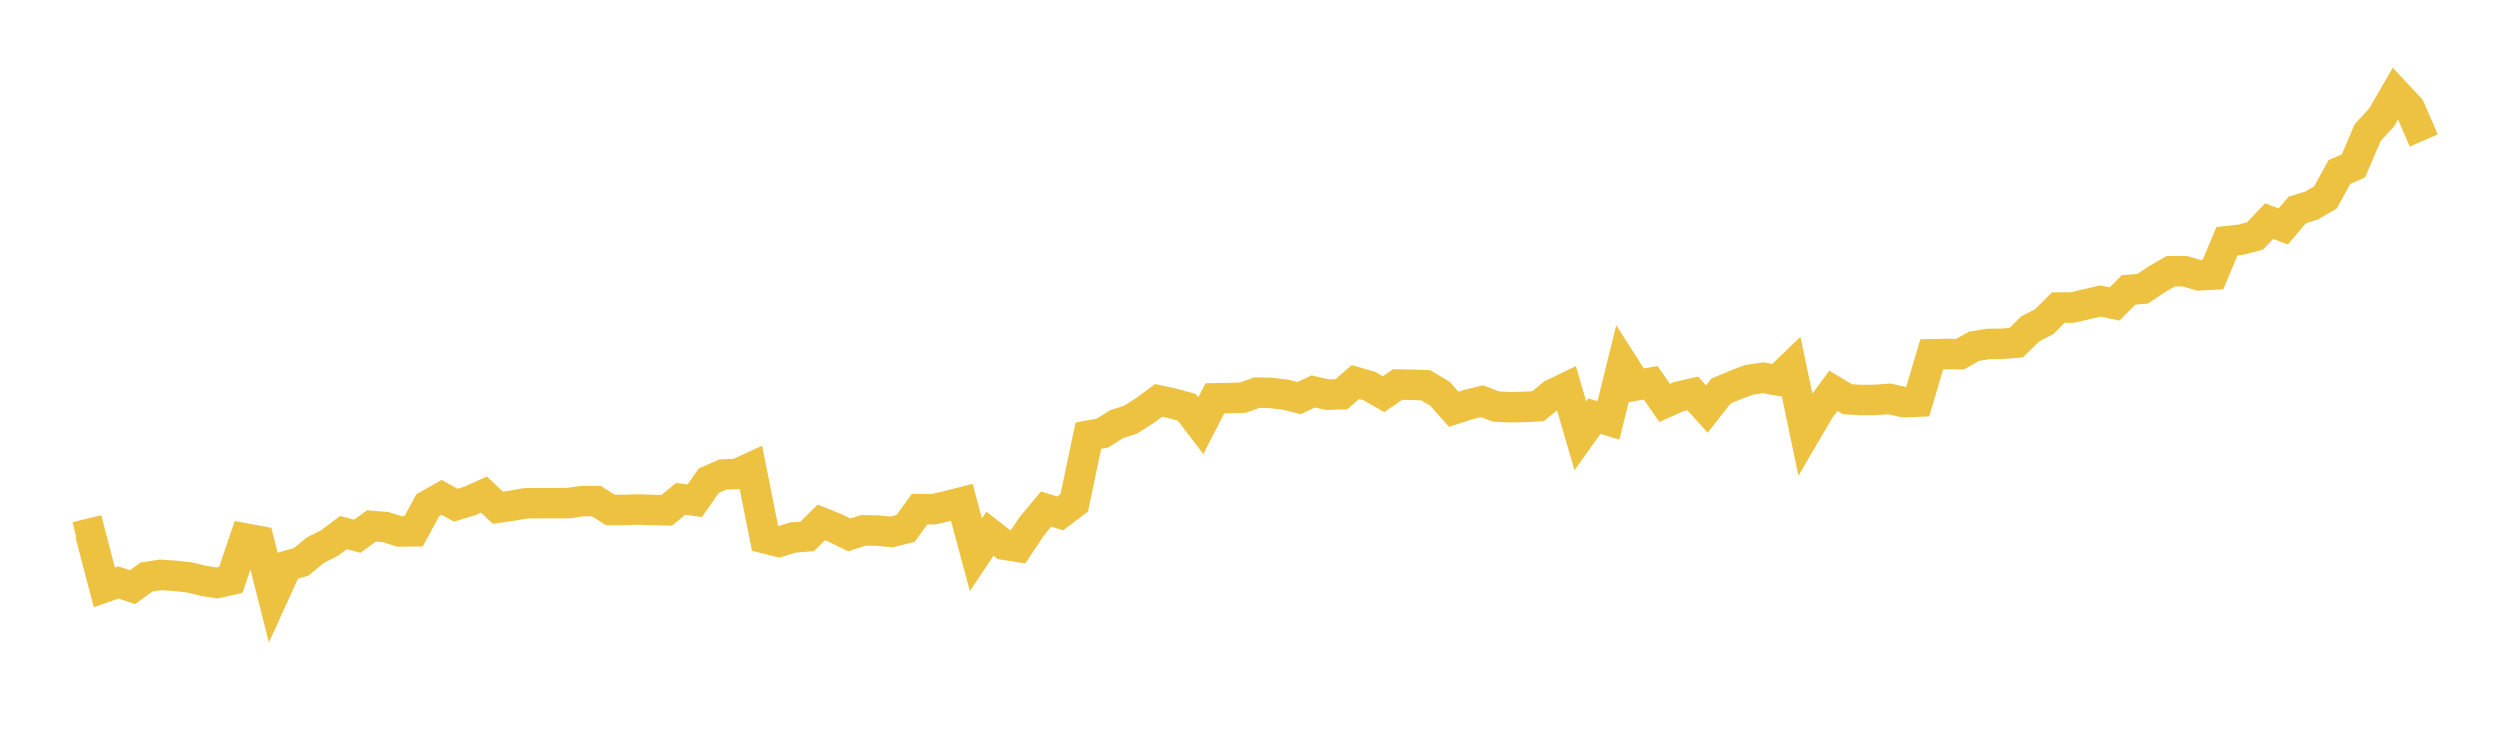 <svg width="164" height="48" xmlns="http://www.w3.org/2000/svg" xmlns:xlink="http://www.w3.org/1999/xlink"><path fill="none" stroke="rgb(237,194,64)" stroke-width="2" d="M5,35.226L5.922,35.002L6.844,38.531L7.766,38.208L8.689,38.519L9.611,37.853L10.533,37.71L11.455,37.772L12.377,37.869L13.299,38.09L14.222,38.244L15.144,38.036L16.066,35.319L16.988,35.489L17.91,39.142L18.832,37.121L19.754,36.861L20.677,36.098L21.599,35.635L22.521,34.938L23.443,35.175L24.365,34.501L25.287,34.575L26.21,34.863L27.132,34.853L28.054,33.153L28.976,32.628L29.898,33.141L30.82,32.862L31.743,32.444L32.665,33.306L33.587,33.171L34.509,33.015L35.431,33.006L36.353,33.008L37.275,33.005L38.198,32.873L39.12,32.873L40.042,33.452L40.964,33.452L41.886,33.422L42.808,33.454L43.731,33.475L44.653,32.728L45.575,32.847L46.497,31.532L47.419,31.127L48.341,31.094L49.263,30.673L50.186,35.315L51.108,35.542L52.03,35.26L52.952,35.187L53.874,34.271L54.796,34.641L55.719,35.091L56.641,34.791L57.563,34.806L58.485,34.895L59.407,34.664L60.329,33.398L61.251,33.405L62.174,33.188L63.096,32.951L64.018,36.391L64.94,35.014L65.862,35.73L66.784,35.873L67.707,34.489L68.629,33.393L69.551,33.682L70.473,32.983L71.395,28.58L72.317,28.413L73.24,27.829L74.162,27.532L75.084,26.947L76.006,26.267L76.928,26.465L77.85,26.718L78.772,27.922L79.695,26.131L80.617,26.115L81.539,26.083L82.461,25.754L83.383,25.777L84.305,25.888L85.228,26.115L86.15,25.677L87.072,25.891L87.994,25.865L88.916,25.062L89.838,25.329L90.76,25.856L91.683,25.226L92.605,25.24L93.527,25.272L94.449,25.82L95.371,26.848L96.293,26.547L97.216,26.321L98.138,26.669L99.06,26.715L99.982,26.695L100.904,26.648L101.826,25.877L102.749,25.43L103.671,28.589L104.593,27.298L105.515,27.581L106.437,23.835L107.359,25.277L108.281,25.108L109.204,26.432L110.126,26.019L111.048,25.807L111.97,26.835L112.892,25.656L113.814,25.267L114.737,24.917L115.659,24.779L116.581,24.95L117.503,24.064L118.425,28.465L119.347,26.892L120.269,25.638L121.192,26.187L122.114,26.243L123.036,26.234L123.958,26.168L124.88,26.378L125.802,26.346L126.725,23.241L127.647,23.222L128.569,23.235L129.491,22.72L130.413,22.564L131.335,22.553L132.257,22.478L133.18,21.577L134.102,21.099L135.024,20.177L135.946,20.174L136.868,19.96L137.79,19.746L138.713,19.941L139.635,19.019L140.557,18.942L141.479,18.326L142.401,17.793L143.323,17.79L144.246,18.06L145.168,18.014L146.09,15.825L147.012,15.722L147.934,15.475L148.856,14.508L149.778,14.855L150.701,13.773L151.623,13.49L152.545,12.96L153.467,11.281L154.389,10.879L155.311,8.712L156.234,7.703L157.156,6.11L158.078,7.094L159,9.216"></path></svg>